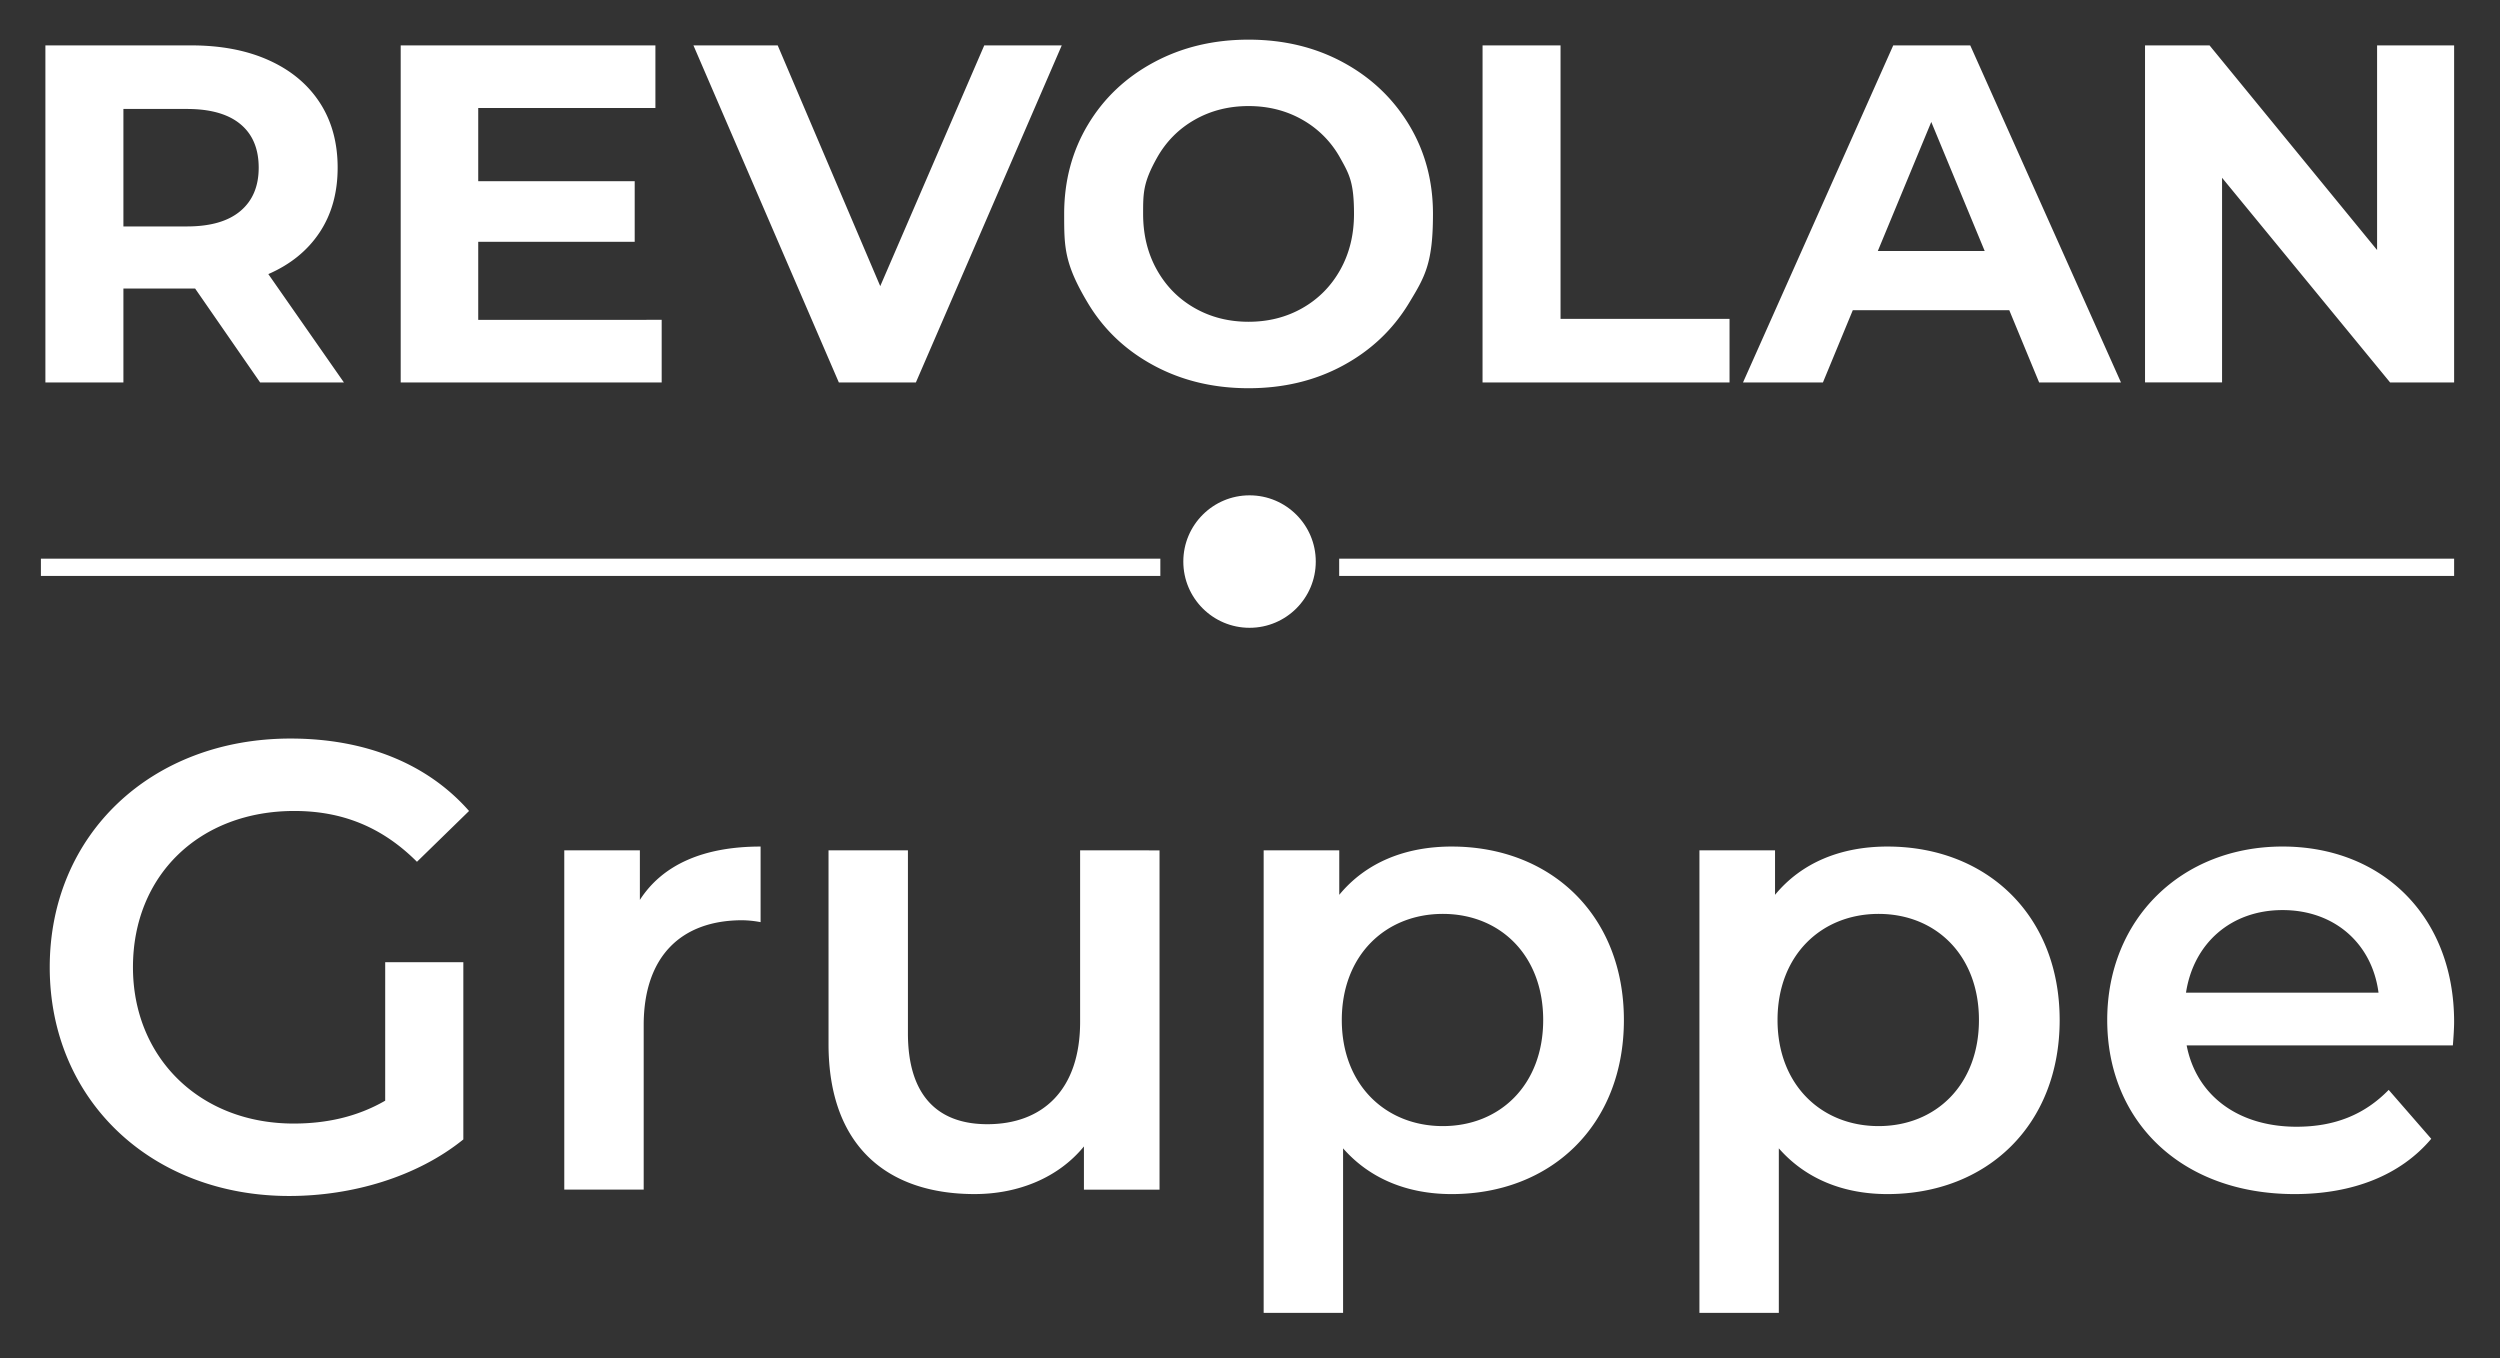 <?xml version="1.0" encoding="UTF-8"?> <svg xmlns="http://www.w3.org/2000/svg" viewBox="0 0 144.841 78.695"><rect x="0" y="0" width="144.841" height="78.695" fill="#333333" stroke="none"/><path fill="#fff" d="m15.07 22.157-3.765-5.44H7.15v5.44H2.63V2.63h8.452q2.595.001 4.505.866 1.91.864 2.943 2.455 1.032 1.59 1.032 3.765 0 2.176-1.046 3.751-1.047 1.577-2.97 2.413l4.379 6.277zM13.928 7.192q-1.06-.879-3.096-.879H7.15v6.806h3.682q2.037 0 3.096-.893 1.06-.892 1.06-2.51 0-1.647-1.06-2.524M38.335 18.53v3.627h-15.12V2.63h14.757v3.627H27.707v4.24h9.065v3.514h-9.065v4.52zm23.179-15.9-8.451 19.527h-4.464L40.175 2.63h4.882l5.941 13.948L57.024 2.63zm5.342 18.55q-2.441-1.311-3.822-3.612c-1.38-2.301-1.38-3.259-1.38-5.174s.46-3.64 1.38-5.175 2.194-2.738 3.822-3.612q2.44-1.31 5.481-1.31t5.467 1.31 3.822 3.612 1.395 5.175c0 2.873-.465 3.64-1.395 5.174q-1.395 2.301-3.822 3.612-2.427 1.312-5.467 1.312t-5.481-1.312m8.605-3.333q1.395-.796 2.19-2.218t.795-3.235c0-1.813-.265-2.288-.796-3.236a5.7 5.7 0 0 0-2.189-2.217q-1.395-.796-3.124-.796t-3.125.796-2.189 2.217c-.794 1.422-.795 2.027-.795 3.236s.265 2.287.795 3.235 1.26 1.688 2.19 2.218 1.97.795 3.124.795q1.73 0 3.124-.795M85.894 2.63h4.518v15.845h9.791v3.682h-14.31zm30.516 15.342h-9.066l-1.73 4.185h-4.63l8.703-19.527h4.462l8.732 19.527h-4.742zm-1.424-3.43-3.095-7.476-3.097 7.476zM142.183 2.63v19.527h-3.71L128.738 10.3v11.856h-4.463V2.63h3.738l9.707 11.856V2.63zM2.37 32.368h64.856v1H2.37zm75.217 0h64.596v1H77.587z"></path><circle fill="#fff" cx="72.394" cy="32.535" r="3.837"></circle><path fill="#fff" d="M22.317 55.745h4.527v10.27c-2.687 2.172-6.441 3.276-10.086 3.276-7.987 0-13.877-5.558-13.877-13.252 0-7.692 5.89-13.25 13.951-13.25 4.307 0 7.914 1.435 10.343 4.196l-3.018 2.944c-2.025-2.024-4.343-2.944-7.104-2.944-5.485 0-9.35 3.717-9.35 9.054 0 5.227 3.865 9.056 9.313 9.056 1.84 0 3.644-.368 5.3-1.325zm21.749-6.699v4.38a6 6 0 0 0-1.068-.11c-3.497 0-5.705 2.061-5.705 6.074v9.533h-4.601V49.267h4.38v2.871c1.325-2.061 3.718-3.092 6.994-3.092m23.113.221v19.656h-4.38V66.42c-1.473 1.804-3.792 2.76-6.331 2.76-5.043 0-8.466-2.76-8.466-8.687V49.267h4.6v10.6c0 3.571 1.694 5.265 4.602 5.265 3.202 0 5.374-1.988 5.374-5.926v-9.939zm26.904 9.828c0 6.11-4.234 10.086-9.976 10.086-2.503 0-4.711-.847-6.294-2.65v9.533h-4.601V49.267h4.38v2.576c1.546-1.876 3.828-2.797 6.515-2.797 5.742 0 9.976 3.976 9.976 10.049m-4.676 0c0-3.755-2.502-6.147-5.815-6.147s-5.853 2.392-5.853 6.147 2.54 6.147 5.853 6.147 5.815-2.393 5.815-6.147m29.923 0c0 6.11-4.234 10.086-9.977 10.086-2.502 0-4.711-.847-6.294-2.65v9.533h-4.6V49.267h4.38v2.576c1.546-1.876 3.828-2.797 6.514-2.797 5.743 0 9.976 3.976 9.976 10.049m-4.676 0c0-3.755-2.502-6.147-5.815-6.147s-5.854 2.392-5.854 6.147 2.541 6.147 5.854 6.147 5.815-2.393 5.815-6.147m27.457 1.472h-15.423c.552 2.871 2.945 4.712 6.368 4.712 2.208 0 3.938-.7 5.337-2.135l2.466 2.834c-1.767 2.098-4.528 3.203-7.914 3.203-6.589 0-10.859-4.234-10.859-10.086s4.307-10.05 10.16-10.05c5.742 0 9.938 4.013 9.938 10.16 0 .369-.037.92-.073 1.362m-15.46-3.055h11.153c-.368-2.834-2.54-4.785-5.559-4.785-2.981 0-5.153 1.914-5.595 4.785"></path></svg> 